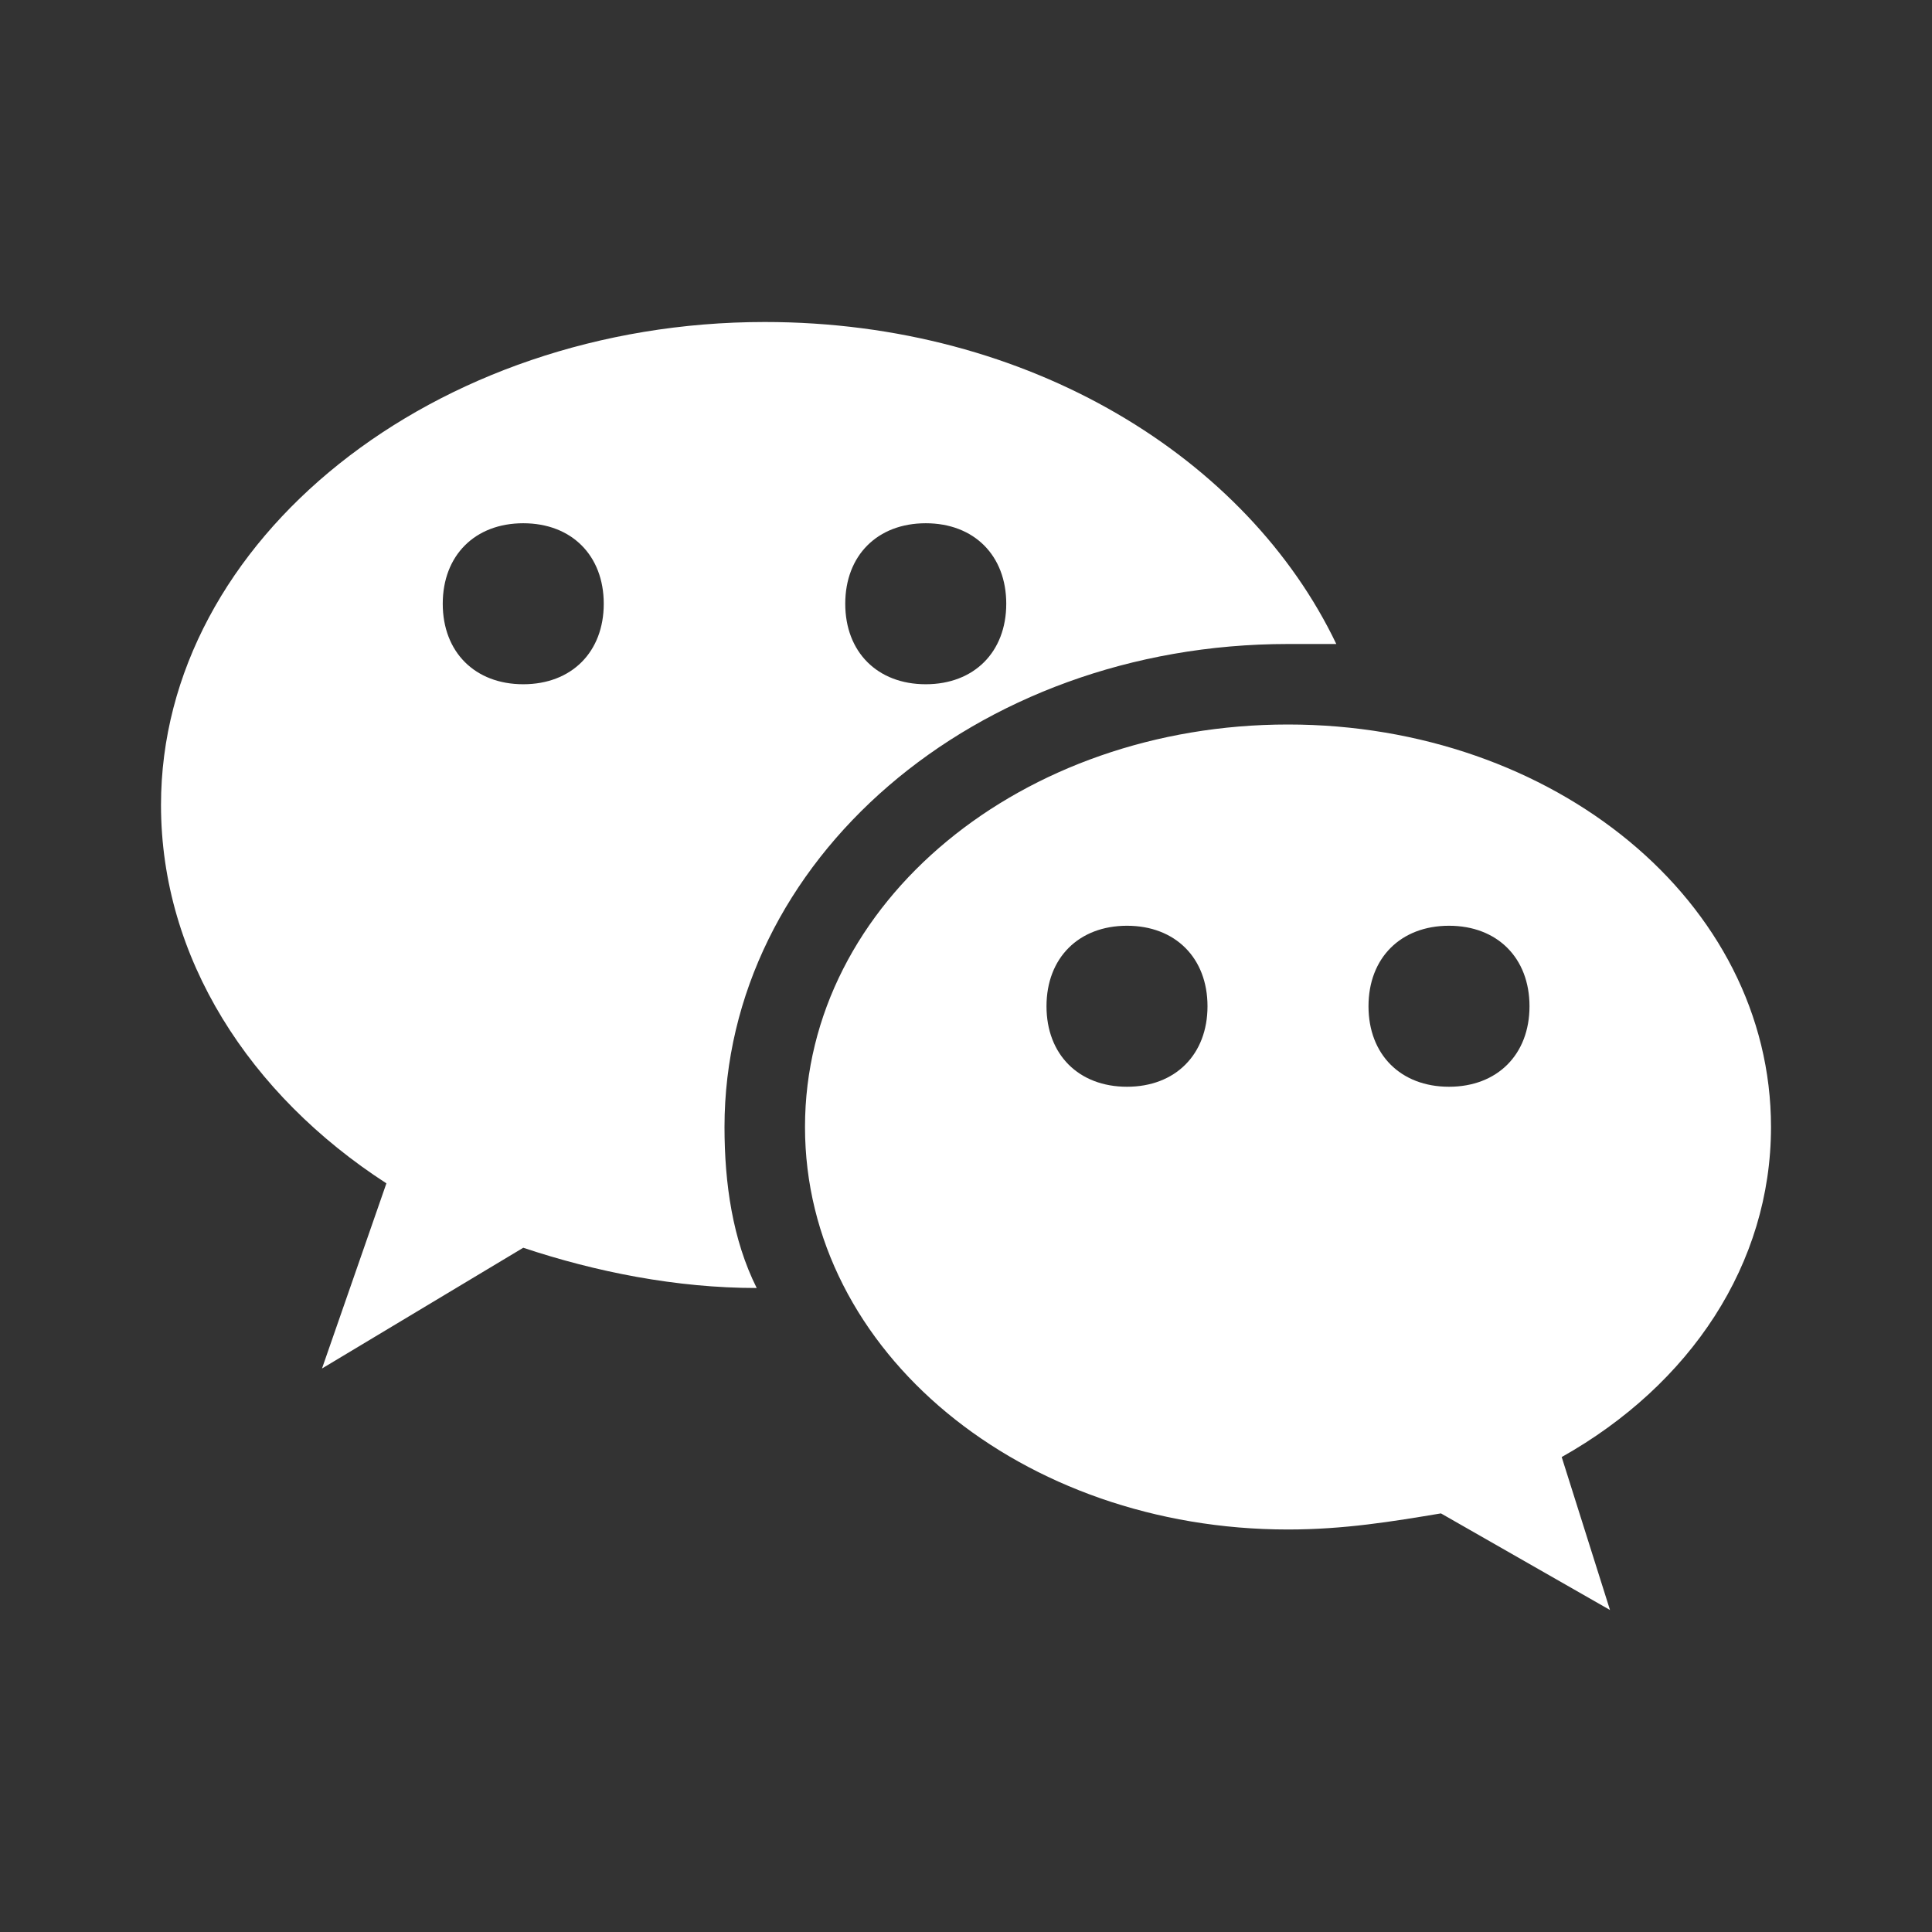 <?xml version="1.0" encoding="utf-8"?>
<!-- Generator: Adobe Illustrator 21.0.2, SVG Export Plug-In . SVG Version: 6.00 Build 0)  -->
<svg version="1.1" id="Layer_1" xmlns="http://www.w3.org/2000/svg" xmlns:xlink="http://www.w3.org/1999/xlink" x="0px" y="0px"
	 viewBox="0 0 24 24" style="enable-background:new 0 0 24 24;" xml:space="preserve">
<rect x="0" y="0" width="24" height="24" fill="#333333" stroke="none"/>
<style type="text/css">
	.st0{fill:#FFFFFF;}
</style>
<path class="st0" d="M9.5,4C5.4,4,2,6.7,2,10c0,1.9,1.1,3.6,2.8,4.7L4,17l2.5-1.5C7.4,15.8,8.4,16,9.4,16C9.1,15.4,9,14.7,9,14
	c0-3.3,3.1-6,7-6c0.2,0,0.4,0,0.6,0C15.5,5.7,12.8,4,9.5,4 M6.5,6.5c0.6,0,1,0.4,1,1s-0.4,1-1,1s-1-0.4-1-1S5.9,6.5,6.5,6.5
	 M11.5,6.5c0.6,0,1,0.4,1,1s-0.4,1-1,1s-1-0.4-1-1S10.9,6.5,11.5,6.5 M16,9c-3.3,0-6,2.2-6,5s2.7,5,6,5c0.7,0,1.3-0.1,1.9-0.2L20,20
	l-0.6-1.9C21,17.2,22,15.7,22,14C22,11.2,19.3,9,16,9 M14,11.5c0.6,0,1,0.4,1,1s-0.4,1-1,1s-1-0.4-1-1S13.4,11.5,14,11.5 M18,11.5
	c0.6,0,1,0.4,1,1s-0.4,1-1,1s-1-0.4-1-1S17.4,11.5,18,11.5z"/>
</svg>
